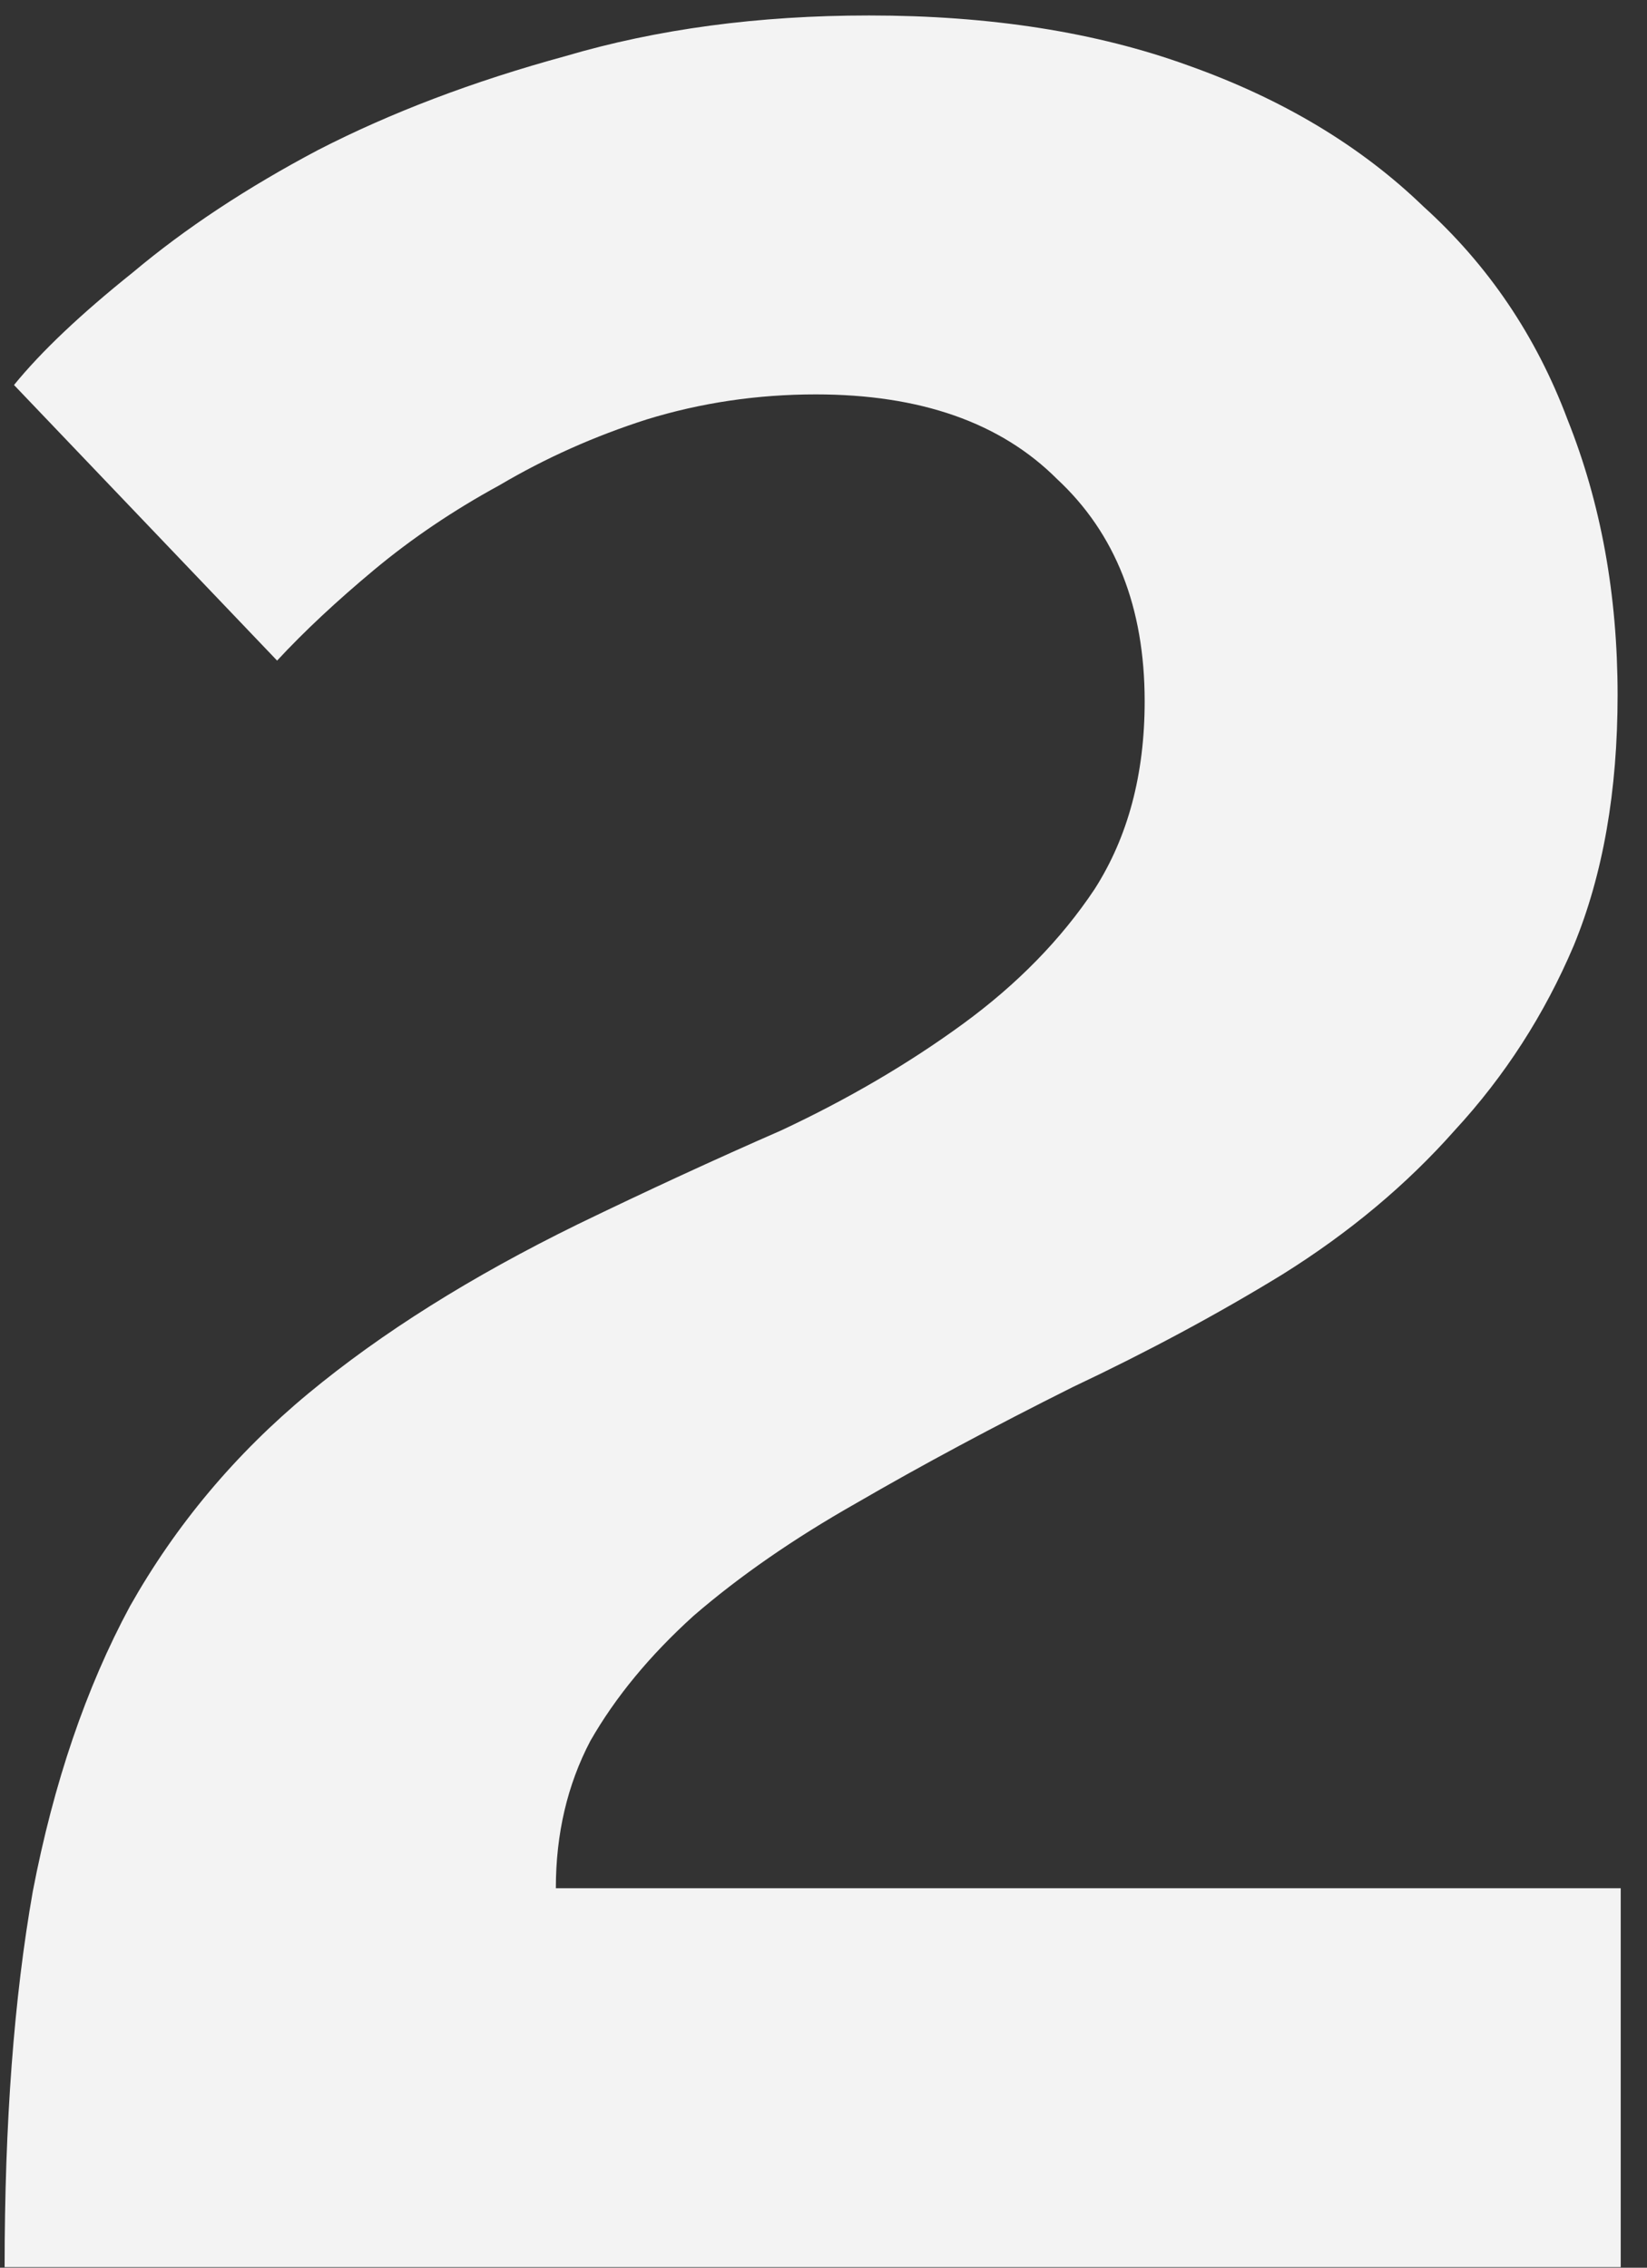 <?xml version="1.0" encoding="UTF-8"?> <svg xmlns="http://www.w3.org/2000/svg" width="61" height="84" viewBox="0 0 61 84" fill="none"><rect x="0" y="0" width="61" height="84" fill="#333333" stroke="none"/> <path d="M0.171 83.977C0.171 78.641 0.519 74.001 1.215 70.057C1.988 66.036 3.187 62.517 4.811 59.501C6.512 56.485 8.716 53.856 11.423 51.613C14.13 49.37 17.455 47.282 21.399 45.349C23.951 44.112 26.464 42.952 28.939 41.869C31.414 40.709 33.656 39.394 35.667 37.925C37.678 36.456 39.302 34.793 40.539 32.937C41.776 31.004 42.395 28.684 42.395 25.977C42.395 22.497 41.312 19.752 39.147 17.741C37.059 15.653 34.082 14.609 30.215 14.609C28.05 14.609 25.962 14.918 23.951 15.537C22.018 16.156 20.2 16.968 18.499 17.973C16.798 18.901 15.251 19.945 13.859 21.105C12.467 22.265 11.268 23.386 10.263 24.469L0.519 14.261C1.524 13.024 2.994 11.632 4.927 10.085C6.86 8.461 9.142 6.953 11.771 5.561C14.478 4.169 17.532 3.009 20.935 2.081C24.338 1.076 28.088 0.573 32.187 0.573C36.672 0.573 40.616 1.192 44.019 2.429C47.499 3.666 50.399 5.406 52.719 7.649C55.116 9.814 56.895 12.444 58.055 15.537C59.292 18.63 59.911 22.033 59.911 25.745C59.911 29.302 59.37 32.396 58.287 35.025C57.204 37.577 55.735 39.858 53.879 41.869C52.1 43.88 49.974 45.658 47.499 47.205C45.102 48.674 42.511 50.066 39.727 51.381C36.788 52.85 34.12 54.281 31.723 55.673C29.403 56.988 27.392 58.38 25.691 59.849C24.067 61.318 22.791 62.865 21.863 64.489C21.012 66.113 20.587 67.93 20.587 69.941H60.027V83.977H0.171Z" fill="#F3F3F3"></path> </svg> 